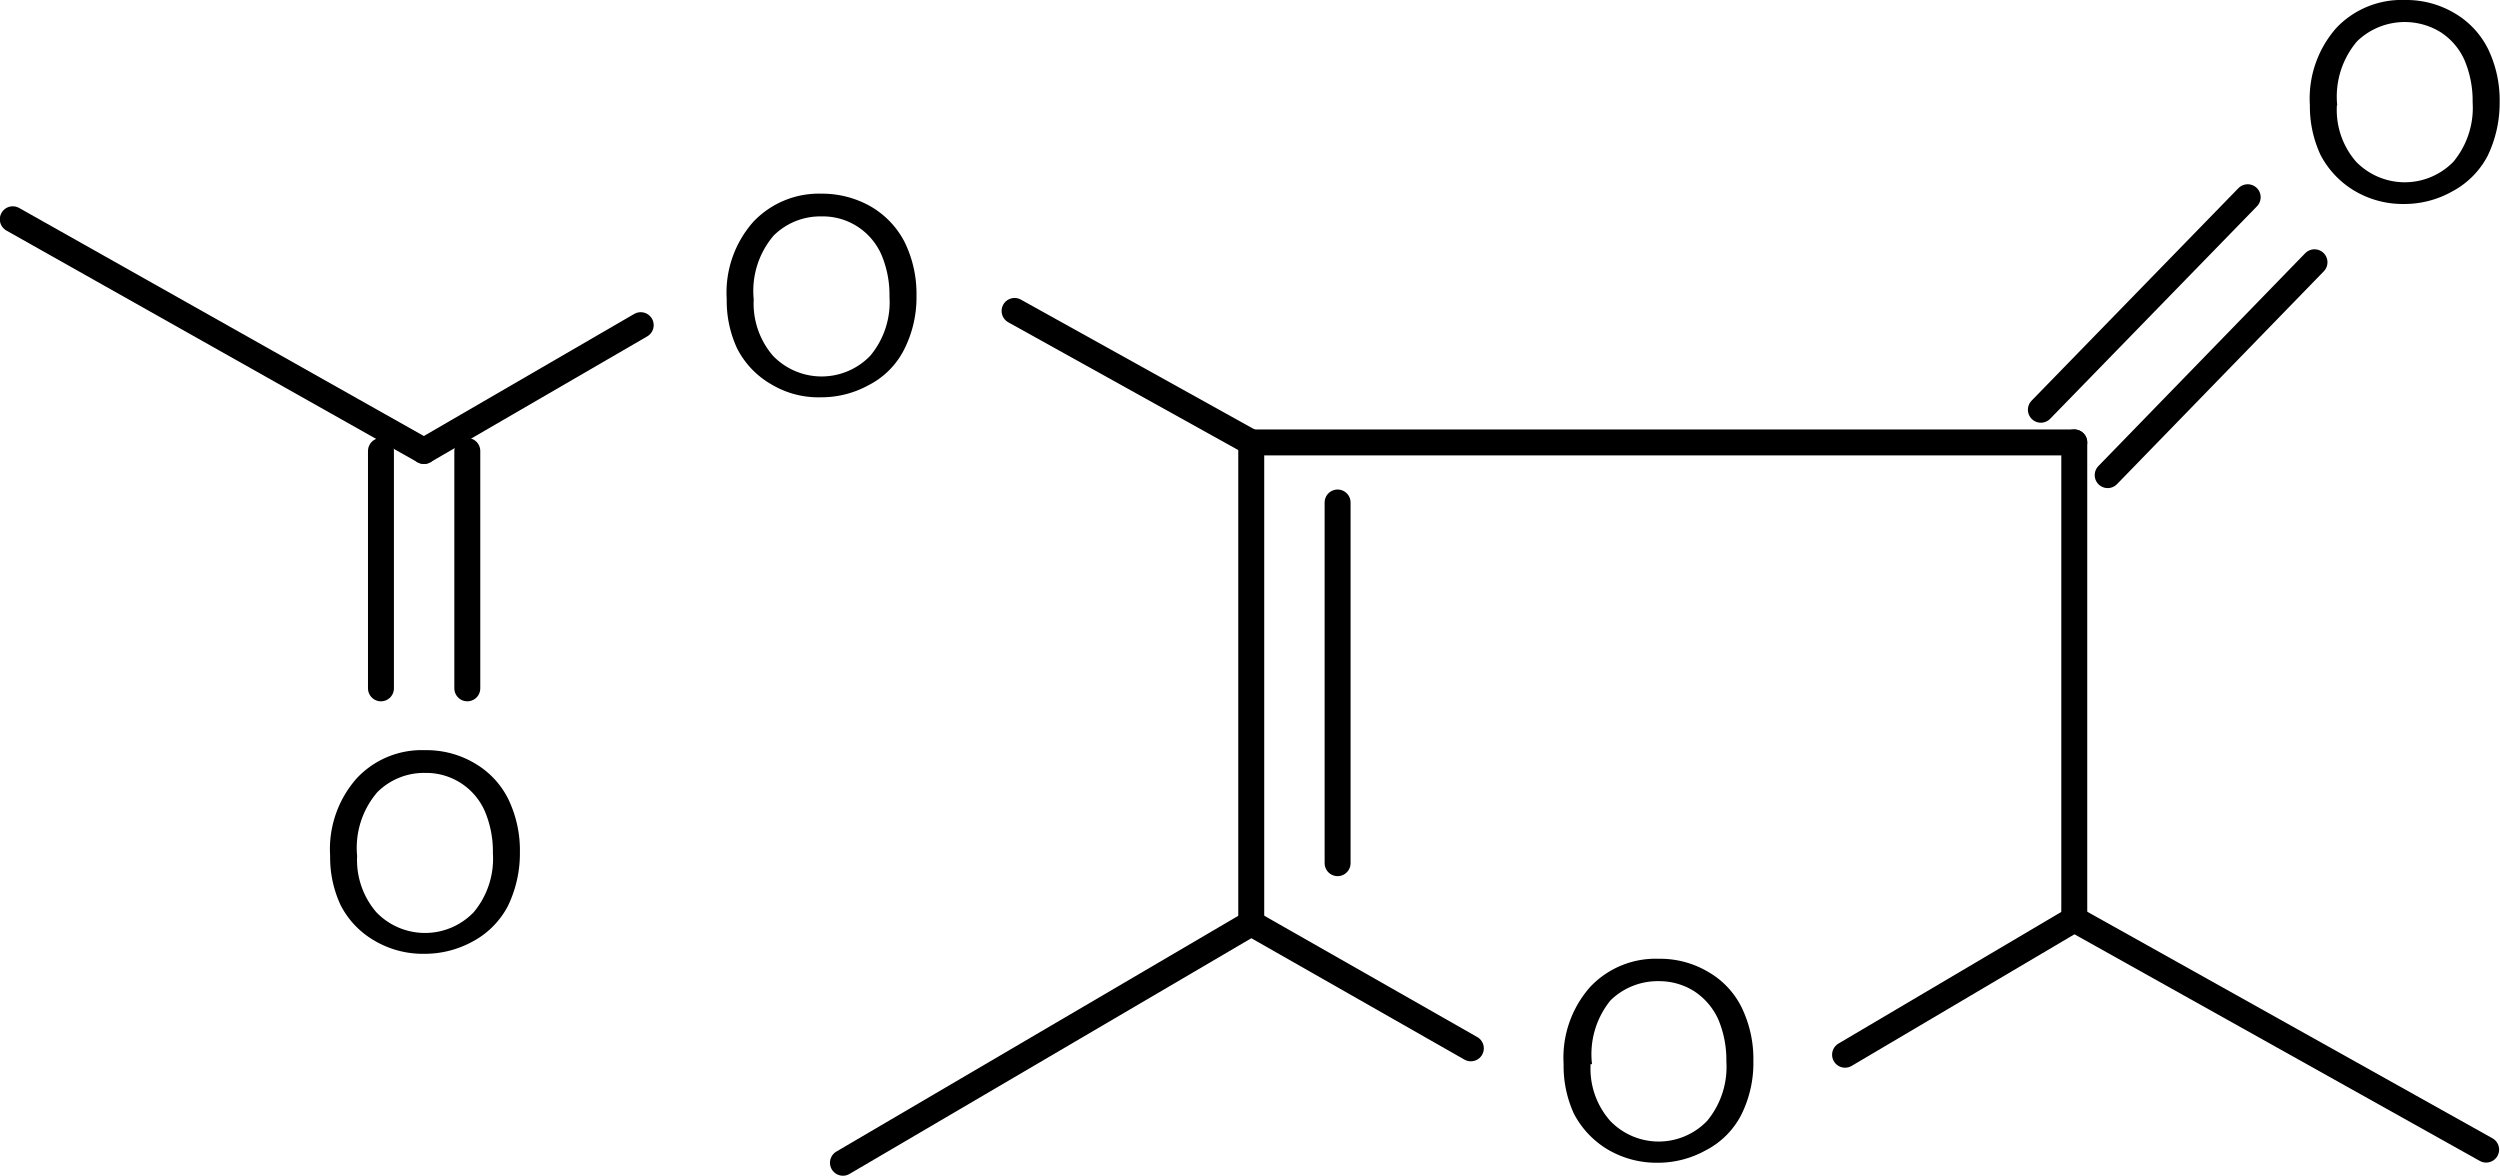 <?xml version="1.0" encoding="UTF-8"?>
<svg xmlns="http://www.w3.org/2000/svg" id="Ebene_1" data-name="Ebene 1" viewBox="0 0 70.35 33.08">
  <defs>
    <style>.cls-1{fill:none;stroke:#000;stroke-linecap:round;stroke-linejoin:round;stroke-width:0.73px;}</style>
  </defs>
  <line class="cls-1" x1="58.37" y1="25.87" x2="69.96" y2="32.35"></line>
  <path d="M2864,2826.41a3,3,0,0,1,.75-2.18,2.53,2.53,0,0,1,1.92-.78,2.66,2.66,0,0,1,1.4.37,2.41,2.41,0,0,1,.94,1,3.31,3.31,0,0,1,.33,1.5,3.43,3.43,0,0,1-.34,1.52,2.39,2.39,0,0,1-1,1,2.74,2.74,0,0,1-1.35.35,2.66,2.66,0,0,1-1.41-.38,2.55,2.55,0,0,1-.94-1A3.23,3.23,0,0,1,2864,2826.41Zm.76,0a2.22,2.22,0,0,0,.54,1.59,1.91,1.91,0,0,0,2.74,0,2.38,2.38,0,0,0,.54-1.67,2.94,2.94,0,0,0-.23-1.19,1.81,1.81,0,0,0-.68-.79,1.93,1.93,0,0,0-2.34.26A2.4,2.4,0,0,0,2864.77,2826.42Z" transform="translate(-2799 -2823.45)"></path>
  <line class="cls-1" x1="59.31" y1="13.37" x2="65.13" y2="7.38"></line>
  <line class="cls-1" x1="57.43" y1="11.53" x2="63.25" y2="5.55"></line>
  <line class="cls-1" x1="35.21" y1="25.98" x2="23.72" y2="32.72"></line>
  <path d="M2843,2853.39a3,3,0,0,1,.75-2.17,2.53,2.53,0,0,1,1.93-.79,2.65,2.65,0,0,1,1.39.37,2.35,2.35,0,0,1,.94,1,3.31,3.31,0,0,1,.33,1.5,3.27,3.27,0,0,1-.34,1.52,2.31,2.31,0,0,1-1,1,2.78,2.78,0,0,1-1.36.35,2.71,2.71,0,0,1-1.41-.38,2.55,2.55,0,0,1-.94-1A3.23,3.23,0,0,1,2843,2853.39Zm.76,0a2.22,2.22,0,0,0,.55,1.6,1.89,1.89,0,0,0,2.73,0,2.38,2.38,0,0,0,.54-1.67,2.94,2.94,0,0,0-.23-1.19,1.87,1.87,0,0,0-.68-.79,1.85,1.85,0,0,0-1-.28,1.9,1.9,0,0,0-1.35.54A2.4,2.4,0,0,0,2843.8,2853.4Z" transform="translate(-2799 -2823.45)"></path>
  <line class="cls-1" x1="51.92" y1="29.68" x2="58.37" y2="25.87"></line>
  <line class="cls-1" x1="35.21" y1="25.98" x2="41.39" y2="29.5"></line>
  <line class="cls-1" x1="35.21" y1="25.98" x2="35.21" y2="12.45"></line>
  <line class="cls-1" x1="37.64" y1="24.29" x2="37.64" y2="14.14"></line>
  <line class="cls-1" x1="11.93" y1="12.69" x2="0.36" y2="6.17"></line>
  <path d="M2808.29,2847.53a3,3,0,0,1,.75-2.18,2.5,2.5,0,0,1,1.92-.79,2.66,2.66,0,0,1,1.4.37,2.4,2.4,0,0,1,.94,1,3.31,3.31,0,0,1,.33,1.5,3.4,3.4,0,0,1-.34,1.52,2.39,2.39,0,0,1-1,1,2.8,2.8,0,0,1-1.36.34,2.68,2.68,0,0,1-1.41-.38,2.43,2.43,0,0,1-.94-1A3.18,3.18,0,0,1,2808.29,2847.53Zm.76,0a2.25,2.25,0,0,0,.54,1.59,1.9,1.9,0,0,0,2.74,0,2.35,2.35,0,0,0,.54-1.66,2.9,2.9,0,0,0-.23-1.19,1.8,1.8,0,0,0-1.67-1.07,1.86,1.86,0,0,0-1.35.54A2.4,2.4,0,0,0,2809.05,2847.54Z" transform="translate(-2799 -2823.45)"></path>
  <line class="cls-1" x1="10.72" y1="12.69" x2="10.72" y2="19.37"></line>
  <line class="cls-1" x1="13.15" y1="12.69" x2="13.15" y2="19.37"></line>
  <path d="M2819.45,2831.87a3,3,0,0,1,.75-2.18,2.54,2.54,0,0,1,1.92-.79,2.76,2.76,0,0,1,1.4.37,2.46,2.46,0,0,1,.94,1,3.31,3.31,0,0,1,.33,1.5,3.24,3.24,0,0,1-.35,1.52,2.28,2.28,0,0,1-1,1,2.76,2.76,0,0,1-1.35.34,2.57,2.57,0,0,1-1.41-.38,2.43,2.43,0,0,1-.94-1A3.18,3.18,0,0,1,2819.45,2831.87Zm.76,0a2.25,2.25,0,0,0,.54,1.59,1.9,1.9,0,0,0,2.74,0,2.35,2.35,0,0,0,.54-1.66,2.9,2.9,0,0,0-.23-1.19,1.81,1.81,0,0,0-.68-.79,1.79,1.79,0,0,0-1-.28,1.86,1.86,0,0,0-1.35.54A2.4,2.4,0,0,0,2820.21,2831.88Z" transform="translate(-2799 -2823.45)"></path>
  <line class="cls-1" x1="18.03" y1="9.15" x2="11.93" y2="12.69"></line>
  <line class="cls-1" x1="35.21" y1="12.45" x2="28.55" y2="8.75"></line>
  <line class="cls-1" x1="58.37" y1="12.45" x2="35.21" y2="12.45"></line>
  <line class="cls-1" x1="58.37" y1="25.87" x2="58.37" y2="12.45"></line>
</svg>
